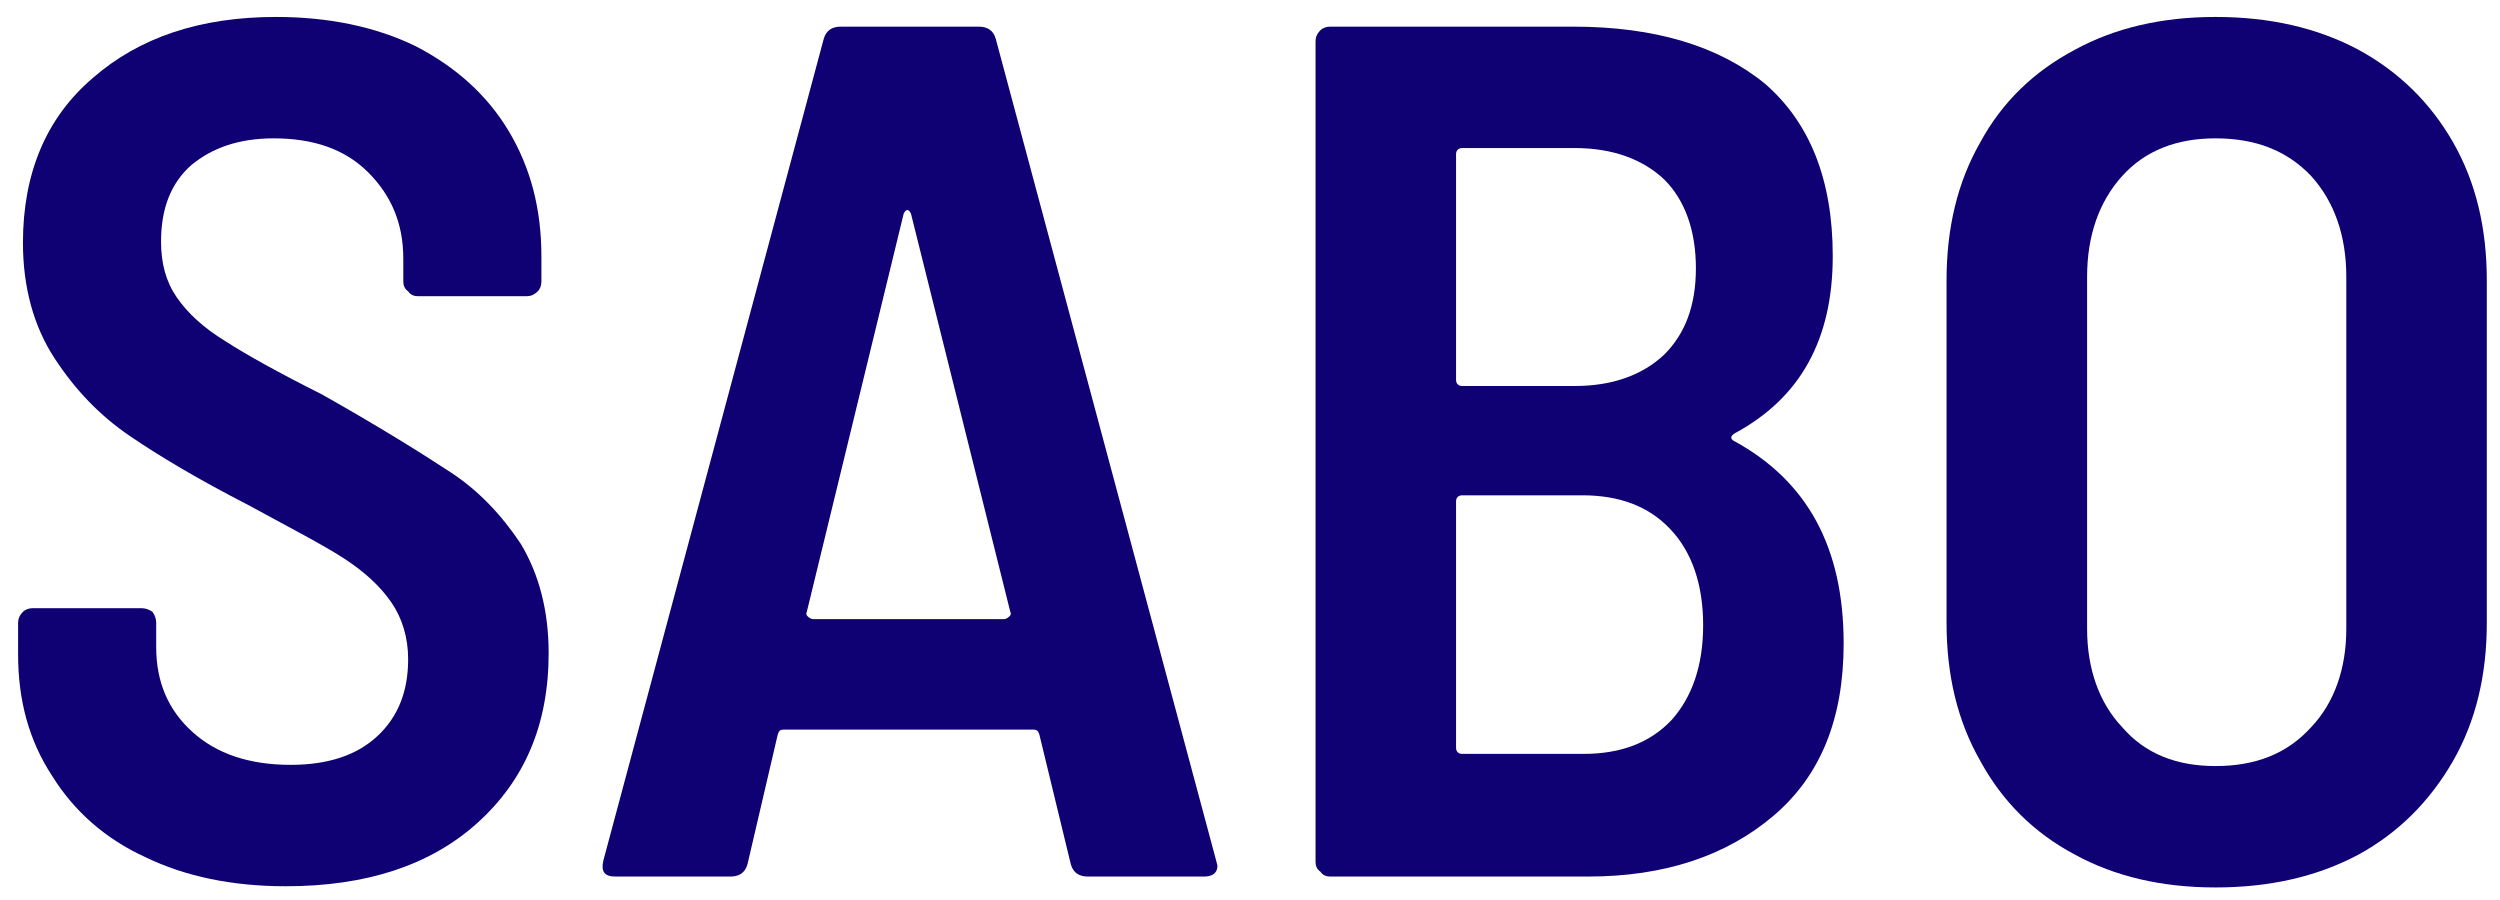 <svg width="50" height="18" viewBox="0 0 50 18" fill="none" xmlns="http://www.w3.org/2000/svg">
<path d="M5.716 17.725C4.65 17.725 3.706 17.531 2.906 17.142C2.107 16.778 1.477 16.219 1.041 15.515C0.58 14.811 0.362 14.01 0.362 13.087V12.456C0.362 12.383 0.387 12.31 0.459 12.237C0.508 12.188 0.58 12.164 0.653 12.164H2.833C2.906 12.164 2.979 12.188 3.051 12.237C3.1 12.31 3.124 12.383 3.124 12.456V12.941C3.124 13.645 3.366 14.204 3.851 14.641C4.335 15.078 4.99 15.297 5.813 15.297C6.564 15.297 7.146 15.102 7.557 14.714C7.969 14.325 8.163 13.816 8.163 13.184C8.163 12.747 8.042 12.358 7.824 12.043C7.606 11.727 7.291 11.436 6.879 11.168C6.467 10.901 5.813 10.562 4.965 10.1C3.972 9.59 3.197 9.129 2.591 8.716C1.986 8.303 1.501 7.793 1.089 7.162C0.677 6.531 0.459 5.754 0.459 4.855C0.459 3.471 0.92 2.354 1.864 1.553C2.785 0.752 3.996 0.339 5.522 0.339C6.564 0.339 7.509 0.533 8.308 0.921C9.108 1.334 9.738 1.893 10.174 2.621C10.61 3.35 10.828 4.175 10.828 5.122V5.632C10.828 5.705 10.804 5.778 10.755 5.826C10.682 5.899 10.61 5.924 10.537 5.924H8.357C8.284 5.924 8.211 5.899 8.163 5.826C8.091 5.778 8.066 5.705 8.066 5.632V5.171C8.066 4.467 7.824 3.908 7.364 3.447C6.903 2.986 6.274 2.767 5.474 2.767C4.771 2.767 4.239 2.961 3.827 3.301C3.415 3.665 3.221 4.175 3.221 4.831C3.221 5.268 3.318 5.632 3.536 5.948C3.754 6.264 4.069 6.555 4.505 6.822C4.917 7.089 5.571 7.453 6.443 7.891C7.606 8.546 8.454 9.08 9.011 9.445C9.568 9.809 10.028 10.294 10.416 10.877C10.78 11.484 10.973 12.213 10.973 13.063C10.973 14.495 10.489 15.612 9.544 16.462C8.599 17.312 7.315 17.725 5.716 17.725Z" fill="#0F0073"/>
<path d="M21.756 17.531C21.587 17.531 21.465 17.458 21.417 17.288L20.787 14.69C20.763 14.617 20.739 14.592 20.666 14.592H15.676C15.603 14.592 15.579 14.617 15.555 14.69L14.949 17.288C14.9 17.458 14.779 17.531 14.61 17.531H12.308C12.09 17.531 12.018 17.433 12.066 17.215L16.475 0.776C16.524 0.606 16.645 0.533 16.814 0.533H19.576C19.745 0.533 19.867 0.606 19.915 0.776L24.324 17.215L24.349 17.312C24.349 17.458 24.252 17.531 24.082 17.531H21.756ZM16.136 12.237C16.112 12.286 16.136 12.31 16.16 12.334C16.184 12.358 16.233 12.383 16.257 12.383H20.085C20.109 12.383 20.157 12.358 20.182 12.334C20.206 12.31 20.23 12.286 20.206 12.237L18.219 4.272C18.195 4.224 18.171 4.2 18.147 4.2C18.122 4.2 18.098 4.224 18.074 4.272L16.136 12.237Z" fill="#0F0073"/>
<path d="M36.873 12.868C36.873 14.374 36.413 15.515 35.468 16.317C34.524 17.118 33.288 17.531 31.762 17.531H26.602C26.529 17.531 26.456 17.506 26.408 17.433C26.335 17.385 26.311 17.312 26.311 17.239V0.824C26.311 0.752 26.335 0.679 26.408 0.606C26.456 0.557 26.529 0.533 26.602 0.533H31.471C33.094 0.533 34.378 0.921 35.299 1.674C36.195 2.451 36.655 3.593 36.655 5.122C36.655 6.798 36.001 7.963 34.693 8.667C34.62 8.716 34.596 8.765 34.669 8.813C36.147 9.614 36.873 10.95 36.873 12.868ZM29.242 2.961C29.169 2.961 29.121 3.01 29.121 3.082V7.599C29.121 7.672 29.169 7.72 29.242 7.72H31.495C32.246 7.72 32.852 7.502 33.288 7.089C33.7 6.676 33.918 6.118 33.918 5.365C33.918 4.612 33.7 4.005 33.288 3.593C32.852 3.18 32.246 2.961 31.495 2.961H29.242ZM31.665 15.078C32.416 15.078 32.997 14.859 33.434 14.398C33.845 13.937 34.063 13.305 34.063 12.504C34.063 11.703 33.845 11.047 33.409 10.586C32.973 10.124 32.392 9.906 31.641 9.906H29.242C29.169 9.906 29.121 9.954 29.121 10.027V14.957C29.121 15.03 29.169 15.078 29.242 15.078H31.665Z" fill="#0F0073"/>
<path d="M44.309 17.749C43.243 17.749 42.299 17.531 41.499 17.093C40.675 16.656 40.046 16.025 39.609 15.224C39.149 14.422 38.931 13.5 38.931 12.456V5.608C38.931 4.564 39.149 3.641 39.609 2.84C40.046 2.039 40.675 1.431 41.499 0.994C42.299 0.557 43.243 0.339 44.309 0.339C45.4 0.339 46.344 0.557 47.168 0.994C47.968 1.431 48.597 2.039 49.058 2.84C49.518 3.641 49.736 4.564 49.736 5.608V12.456C49.736 13.5 49.518 14.422 49.058 15.224C48.597 16.025 47.968 16.656 47.168 17.093C46.344 17.531 45.4 17.749 44.309 17.749ZM44.309 15.321C45.109 15.321 45.739 15.078 46.223 14.544C46.684 14.058 46.926 13.378 46.926 12.577V5.535C46.926 4.709 46.684 4.029 46.223 3.52C45.739 3.01 45.109 2.767 44.309 2.767C43.534 2.767 42.904 3.01 42.444 3.52C41.984 4.029 41.742 4.709 41.742 5.535V12.577C41.742 13.378 41.984 14.058 42.444 14.544C42.904 15.078 43.534 15.321 44.309 15.321Z" fill="#0F0073"/>
</svg>
